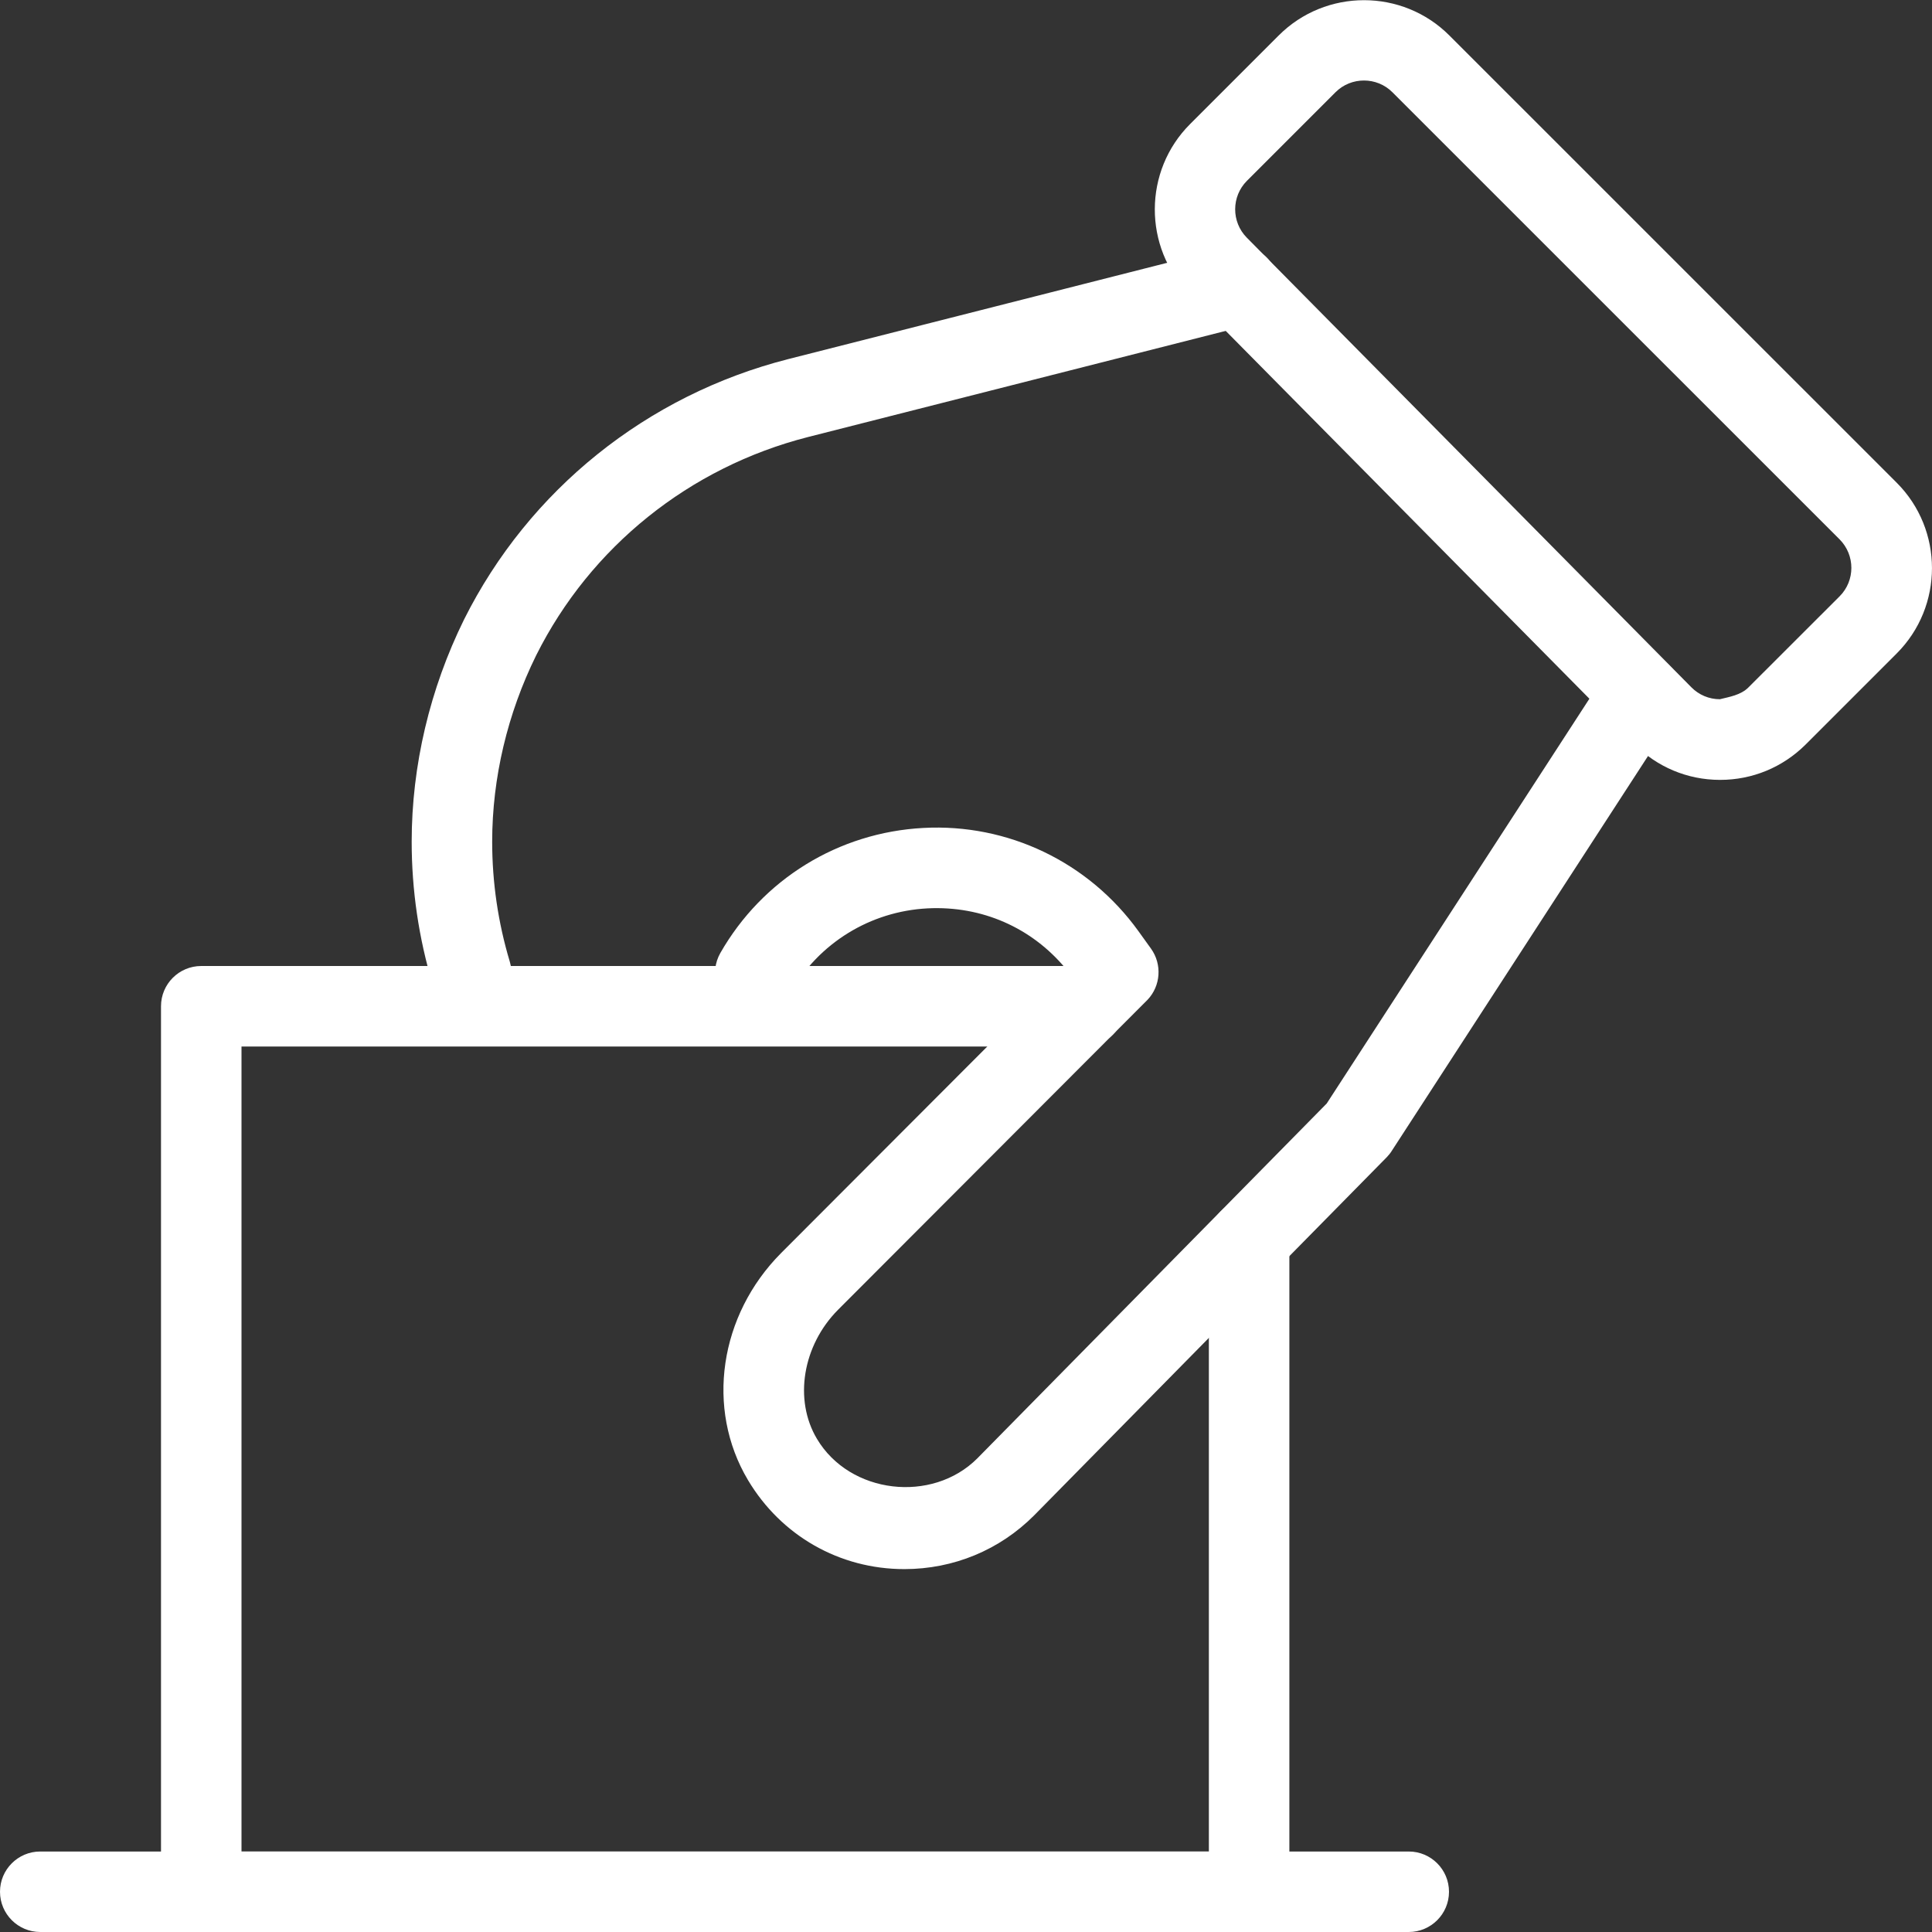 <?xml version="1.0"?>
<svg xmlns="http://www.w3.org/2000/svg" xmlns:xlink="http://www.w3.org/1999/xlink" xmlns:svgjs="http://svgjs.com/svgjs" version="1.1" width="512px" height="512px" x="0" y="0" viewBox="0 0 24 24" style="enable-background:new 0 0 512 512" xml:space="preserve" class=""><rect x="0" y="0" width="24" height="24" fill="#333333" stroke="none"/><g><g><g><path d="m17.5 24h-17c-.276 0-.5-.224-.5-.5s.224-.5.5-.5h17c.276 0 .5.224.5.5s-.224.5-.5.5z" fill="#ffffff" data-original="#000000" class=""/></g></g><g><g><path d="m21.368 9.688c-.002 0-.003 0-.005 0-.402-.001-.779-.16-1.062-.445l-5.524-5.587c-.578-.585-.575-1.534.007-2.115l1.1-1.1c.584-.585 1.537-.585 2.121 0l5.556 5.555c.585.585.585 1.537 0 2.122l-1.132 1.132c-.284.282-.66.438-1.061.438zm-4.424-8.688c-.128 0-.256.048-.354.146l-1.1 1.1c-.194.194-.195.51-.003.705l5.524 5.587c.094.095.22.148.354.148.116-.029.26-.051.355-.147l1.132-1.131c.195-.195.195-.512 0-.708l-5.556-5.555c-.096-.096-.224-.145-.352-.145zm-1.806.893h.01z" fill="#ffffff" data-original="#000000" class=""/></g></g><g><g><path d="m5.854 12.586c-.215 0-.414-.14-.479-.356-.173-.575-.261-1.172-.261-1.774 0-.945.226-1.899.651-2.761.805-1.609 2.272-2.787 4.026-3.234l5.47-1.39c.27-.072.539.094.607.361s-.094.54-.361.607l-5.47 1.39c-1.472.376-2.702 1.364-3.376 2.711-.357.723-.547 1.524-.547 2.316 0 .504.073 1.004.218 1.487.08.264-.07.543-.335.623-.048.013-.096.02-.143.02z" fill="#ffffff" data-original="#000000" class=""/></g></g><g><g><path d="m11.234 19.492c-.804 0-1.53-.414-1.943-1.107-.527-.886-.357-2.046.413-2.82l3.531-3.537c-.42-.503-1.036-.778-1.712-.744-.713.037-1.351.43-1.705 1.051-.139.241-.446.322-.683.186-.239-.137-.323-.442-.187-.682.524-.917 1.467-1.498 2.522-1.554 1.051-.057 2.054.424 2.672 1.282l.156.217c.14.195.122.463-.044.637l-3.844 3.85c-.44.443-.551 1.117-.262 1.602.409.689 1.431.804 1.991.245l4.342-4.41 3.481-5.364c.151-.232.461-.297.691-.147.231.15.297.46.146.691l-3.509 5.407c-.018.029-.039.055-.063.08l-4.379 4.448c-.43.432-1.003.669-1.614.669z" fill="#ffffff" data-original="#000000" class=""/></g></g><g><g><path d="m15.517 24h-13.017c-.276 0-.5-.224-.5-.5v-11c0-.276.224-.5.5-.5h10.971c.276 0 .5.224.5.5s-.224.5-.5.5h-10.471v10h12.017v-7.598c0-.276.224-.5.5-.5s.5.224.5.5v8.098c0 .276-.224.5-.5.5z" fill="#ffffff" data-original="#000000" class=""/></g></g></g></svg>
